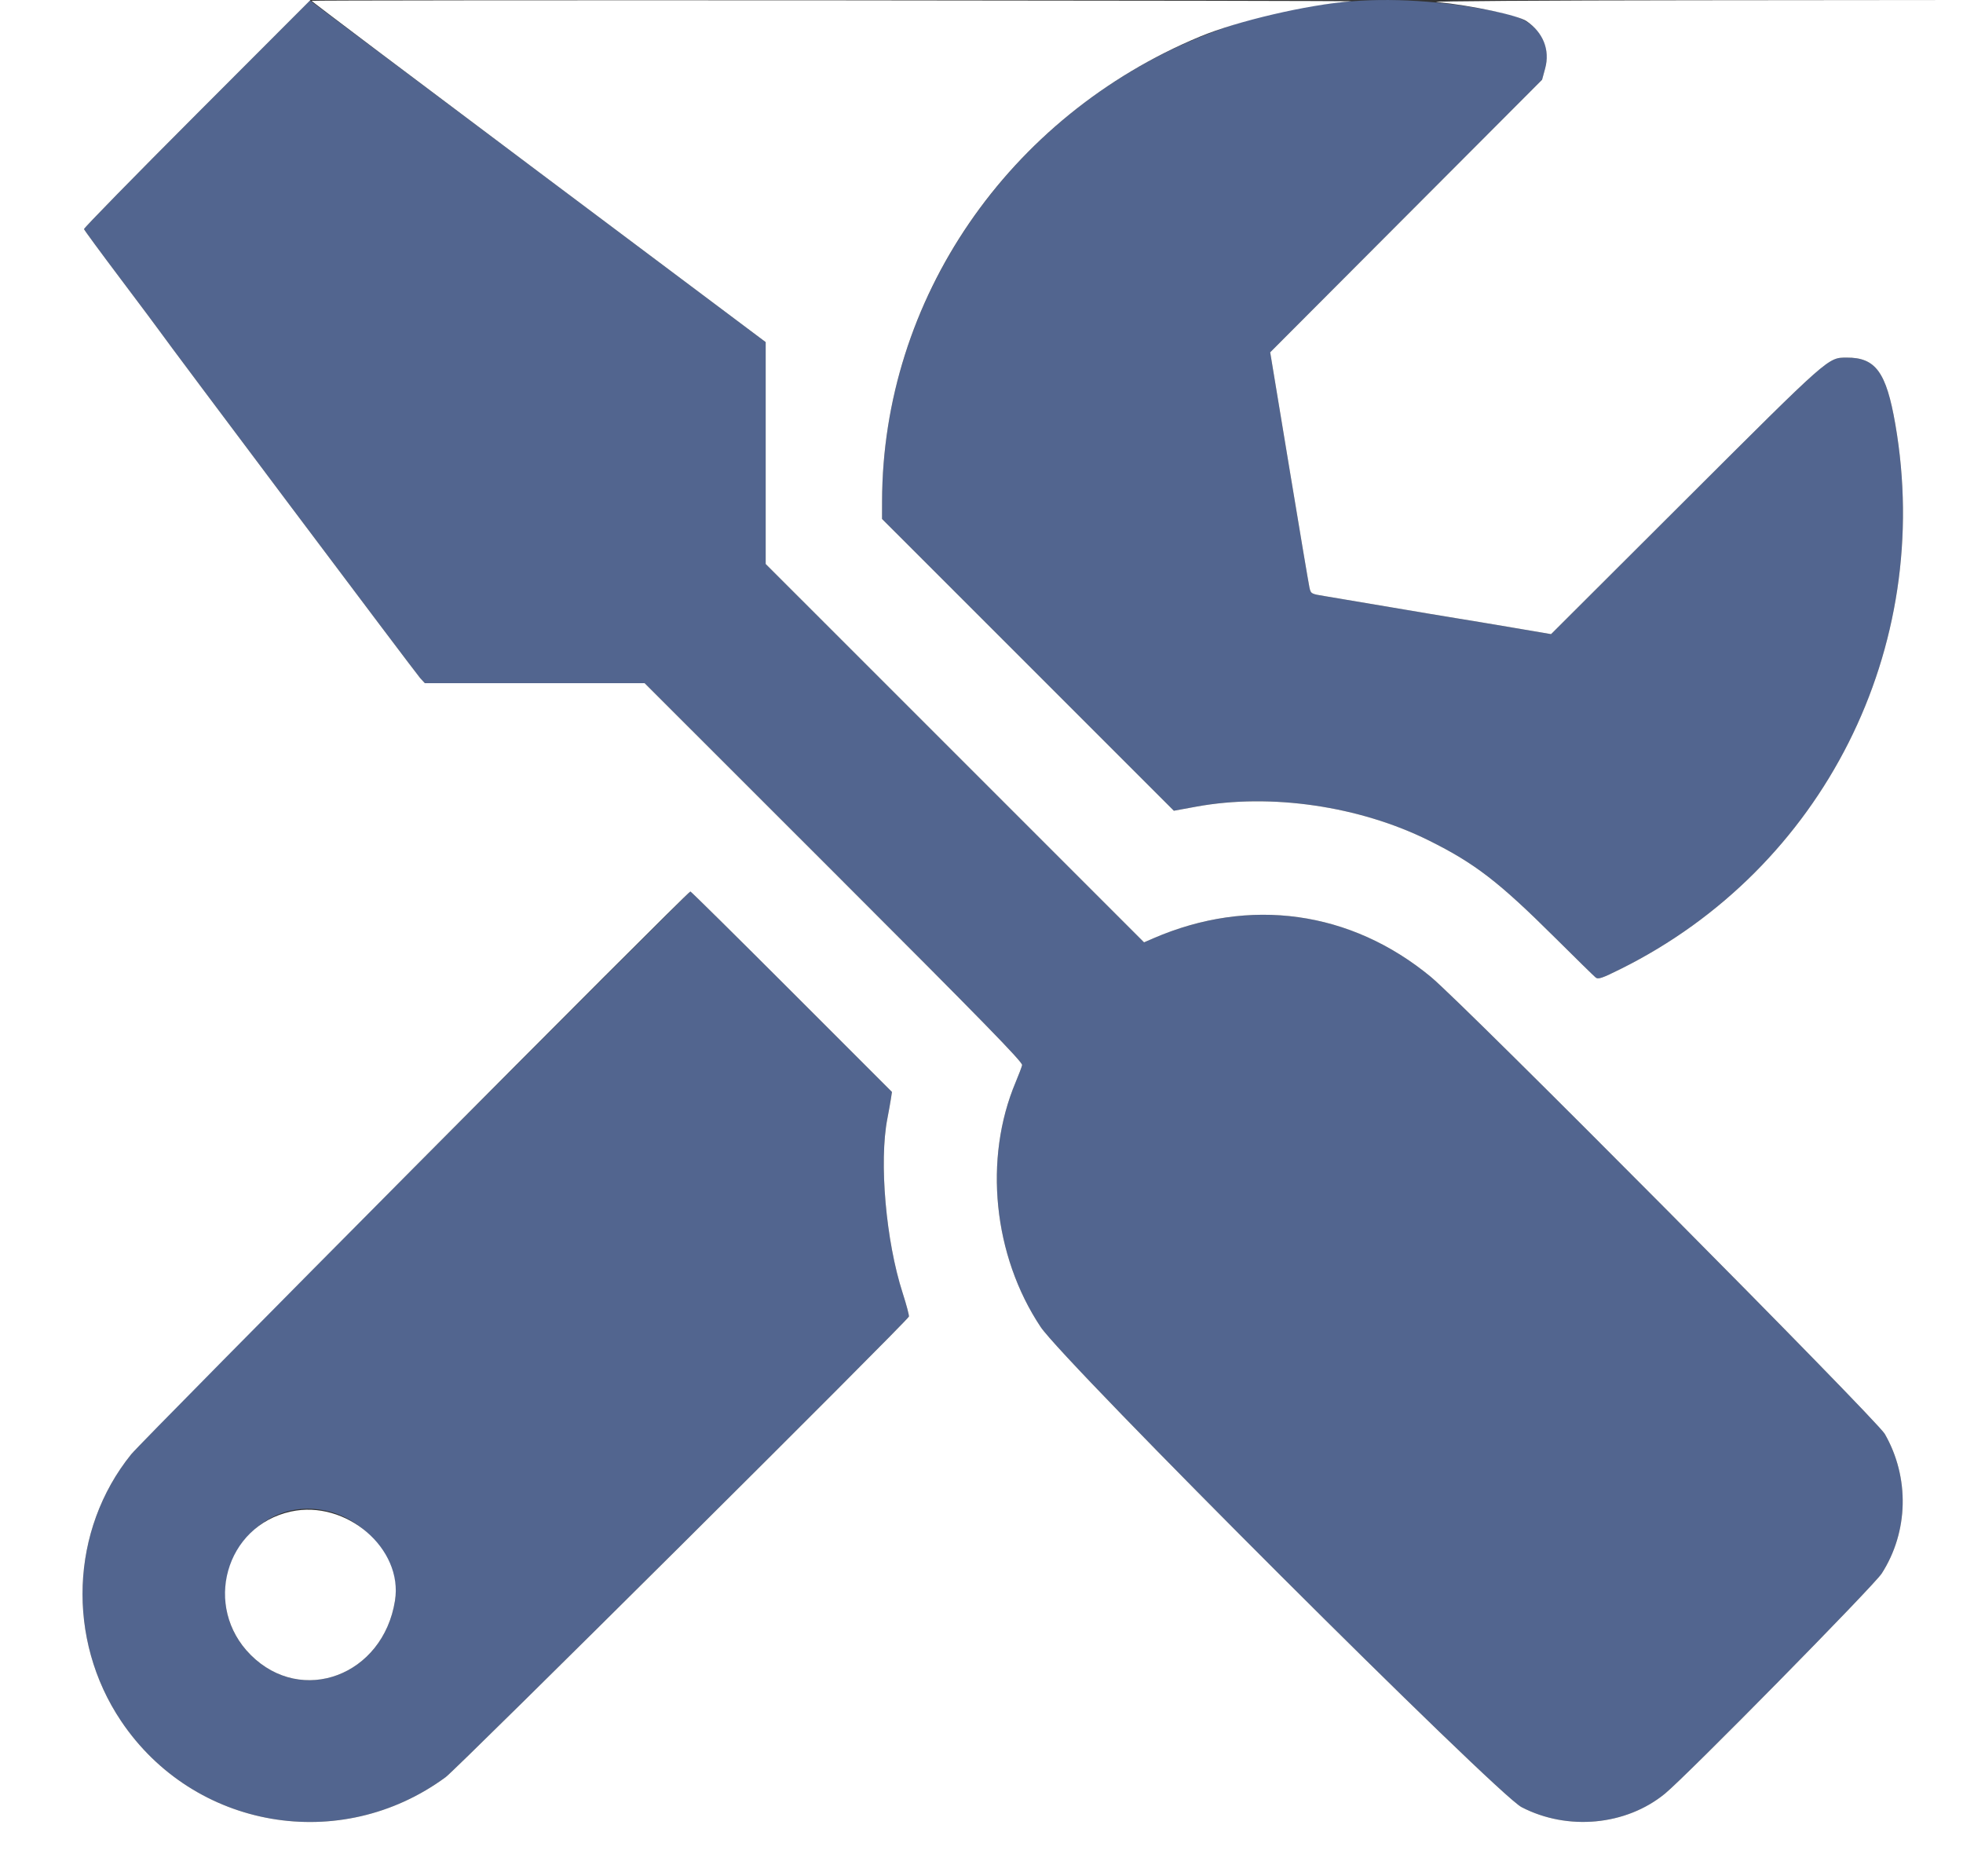 <?xml version="1.0" encoding="UTF-8"?> <svg xmlns="http://www.w3.org/2000/svg" xmlns:xlink="http://www.w3.org/1999/xlink" id="svg" width="400" height="382.256" viewBox="0, 0, 400,382.256"><rect x="0" y="0" width="400" height="382.256" fill="#333333" stroke="none"/> <g id="svgg"> <path id="path0" d="M40.092 23.203 C 27.401 35.910,17.062 46.476,17.117 46.683 C 17.172 46.891,20.527 51.455,24.574 56.826 C 28.620 62.198,32.189 66.973,32.505 67.438 C 33.946 69.561,84.751 137.214,85.604 138.145 L 86.568 139.197 108.960 139.197 L 131.352 139.197 169.899 177.725 C 200.153 207.963,208.410 216.417,208.275 217.017 C 208.181 217.438,207.588 219.006,206.958 220.501 C 200.379 236.113,202.390 255.839,212.040 270.355 C 216.864 277.611,304.958 365.568,310.048 368.211 C 319.430 373.081,331.336 371.962,339.269 365.463 C 343.702 361.832,381.816 323.121,383.434 320.607 C 388.907 312.101,389.150 301.014,384.059 292.161 C 382.384 289.249,298.415 204.711,291.587 199.062 C 275.268 185.562,254.643 182.691,235.012 191.187 L 233.122 192.005 194.573 153.460 L 156.023 114.915 156.023 92.310 L 156.023 69.706 109.595 34.902 L 63.167 0.099 40.092 23.203 M275.335 0.267 C 222.020 4.414,179.854 49.333,179.740 102.104 L 179.732 105.738 209.465 135.465 L 239.197 165.192 243.786 164.352 C 258.928 161.578,277.025 164.219,291.205 171.273 C 300.542 175.918,305.412 179.670,316.820 191.010 C 321.055 195.218,324.797 198.887,325.138 199.163 C 325.666 199.591,326.419 199.335,330.278 197.415 C 371.516 176.898,394.116 132.050,386.207 86.424 C 384.366 75.803,382.194 72.831,376.291 72.862 C 372.463 72.882,372.911 72.486,343.595 101.736 L 316.061 129.208 308.222 127.874 C 303.910 127.140,298.834 126.294,296.941 125.995 C 295.048 125.695,288.853 124.657,283.174 123.689 C 277.495 122.721,271.558 121.721,269.981 121.466 C 267.145 121.009,267.110 120.989,266.821 119.680 C 266.660 118.951,264.796 107.877,262.678 95.069 L 258.827 71.782 286.528 44.017 L 314.229 16.252 314.858 13.932 C 316.271 8.725,313.132 4.190,307.187 2.852 C 296.324 0.407,285.174 -0.498,275.335 0.267 M84.903 237.350 C 54.358 267.988,28.175 294.532,26.720 296.337 C 14.318 311.713,13.481 333.997,24.677 350.669 C 39.475 372.703,69.392 377.870,90.822 362.092 C 93.173 360.361,184.788 269.281,185.205 268.260 C 185.290 268.050,184.717 265.881,183.930 263.441 C 180.516 252.861,179.105 236.729,180.821 227.916 C 181.088 226.549,181.407 224.767,181.530 223.957 L 181.755 222.485 161.338 202.065 C 150.108 190.833,140.813 181.644,140.681 181.644 C 140.549 181.644,115.449 206.712,84.903 237.350 M67.254 308.013 C 75.353 310.168,81.651 318.792,80.488 326.135 C 78.073 341.384,61.499 347.612,51.075 337.188 C 38.660 324.773,50.437 303.536,67.254 308.013 " stroke="none" fill="#52658f" fill-rule="evenodd"></path> <path id="path1" d="M0.000 191.205 L 0.000 382.409 200.000 382.409 L 400.000 382.409 400.000 191.205 L 400.000 0.000 344.837 0.052 C 314.498 0.081,291.052 0.240,292.734 0.405 C 299.924 1.112,309.297 3.105,311.052 4.300 C 314.464 6.623,315.874 10.190,314.858 13.932 L 314.229 16.252 286.528 44.017 L 258.827 71.782 262.678 95.069 C 264.796 107.877,266.660 118.951,266.821 119.680 C 267.110 120.989,267.145 121.009,269.981 121.466 C 271.558 121.721,277.495 122.721,283.174 123.689 C 288.853 124.657,295.048 125.695,296.941 125.995 C 298.834 126.294,303.910 127.140,308.222 127.874 L 316.061 129.208 343.595 101.736 C 372.911 72.486,372.463 72.882,376.291 72.862 C 382.194 72.831,384.366 75.803,386.207 86.424 C 394.116 132.050,371.516 176.898,330.278 197.415 C 326.419 199.335,325.666 199.591,325.138 199.163 C 324.797 198.887,321.055 195.218,316.820 191.010 C 305.412 179.670,300.542 175.918,291.205 171.273 C 277.025 164.219,258.928 161.578,243.786 164.352 L 239.197 165.192 209.465 135.465 L 179.732 105.738 179.740 102.104 C 179.829 61.029,205.384 23.704,244.551 7.443 C 252.212 4.263,266.355 0.966,275.335 0.267 C 276.281 0.194,229.001 0.104,170.268 0.067 C 111.534 0.030,63.480 0.076,63.480 0.169 C 63.480 0.261,84.302 15.945,109.751 35.020 L 156.023 69.704 156.023 92.309 L 156.023 114.915 194.573 153.460 L 233.122 192.005 235.012 191.187 C 254.643 182.691,275.268 185.562,291.587 199.062 C 298.415 204.711,382.384 289.249,384.059 292.161 C 389.150 301.014,388.907 312.101,383.434 320.607 C 381.816 323.121,343.702 361.832,339.269 365.463 C 331.336 371.962,319.430 373.081,310.048 368.211 C 304.958 365.568,216.864 277.611,212.040 270.355 C 202.390 255.839,200.379 236.113,206.958 220.501 C 207.588 219.006,208.181 217.438,208.275 217.017 C 208.410 216.417,200.153 207.963,169.899 177.725 L 131.352 139.197 108.960 139.197 L 86.568 139.197 85.604 138.145 C 84.751 137.214,33.946 69.561,32.505 67.438 C 32.189 66.973,28.620 62.198,24.574 56.826 C 20.527 51.455,17.172 46.891,17.117 46.683 C 17.062 46.476,27.423 35.887,40.142 23.153 L 63.266 0.000 31.633 0.000 L 0.000 0.000 0.000 191.205 M161.338 202.065 L 181.755 222.485 181.530 223.957 C 181.407 224.767,181.088 226.549,180.821 227.916 C 179.105 236.729,180.516 252.861,183.930 263.441 C 184.717 265.881,185.290 268.050,185.205 268.260 C 184.788 269.281,93.173 360.361,90.822 362.092 C 69.392 377.870,39.475 372.703,24.677 350.669 C 13.481 333.997,14.318 311.713,26.720 296.337 C 29.128 293.351,140.122 181.644,140.681 181.644 C 140.813 181.644,150.108 190.833,161.338 202.065 M59.273 307.981 C 45.930 310.899,41.296 327.409,51.075 337.188 C 61.499 347.612,78.073 341.384,80.488 326.135 C 82.171 315.508,70.505 305.525,59.273 307.981 " stroke="none" fill="#ffffff" fill-rule="evenodd"></path> </g> </svg> 